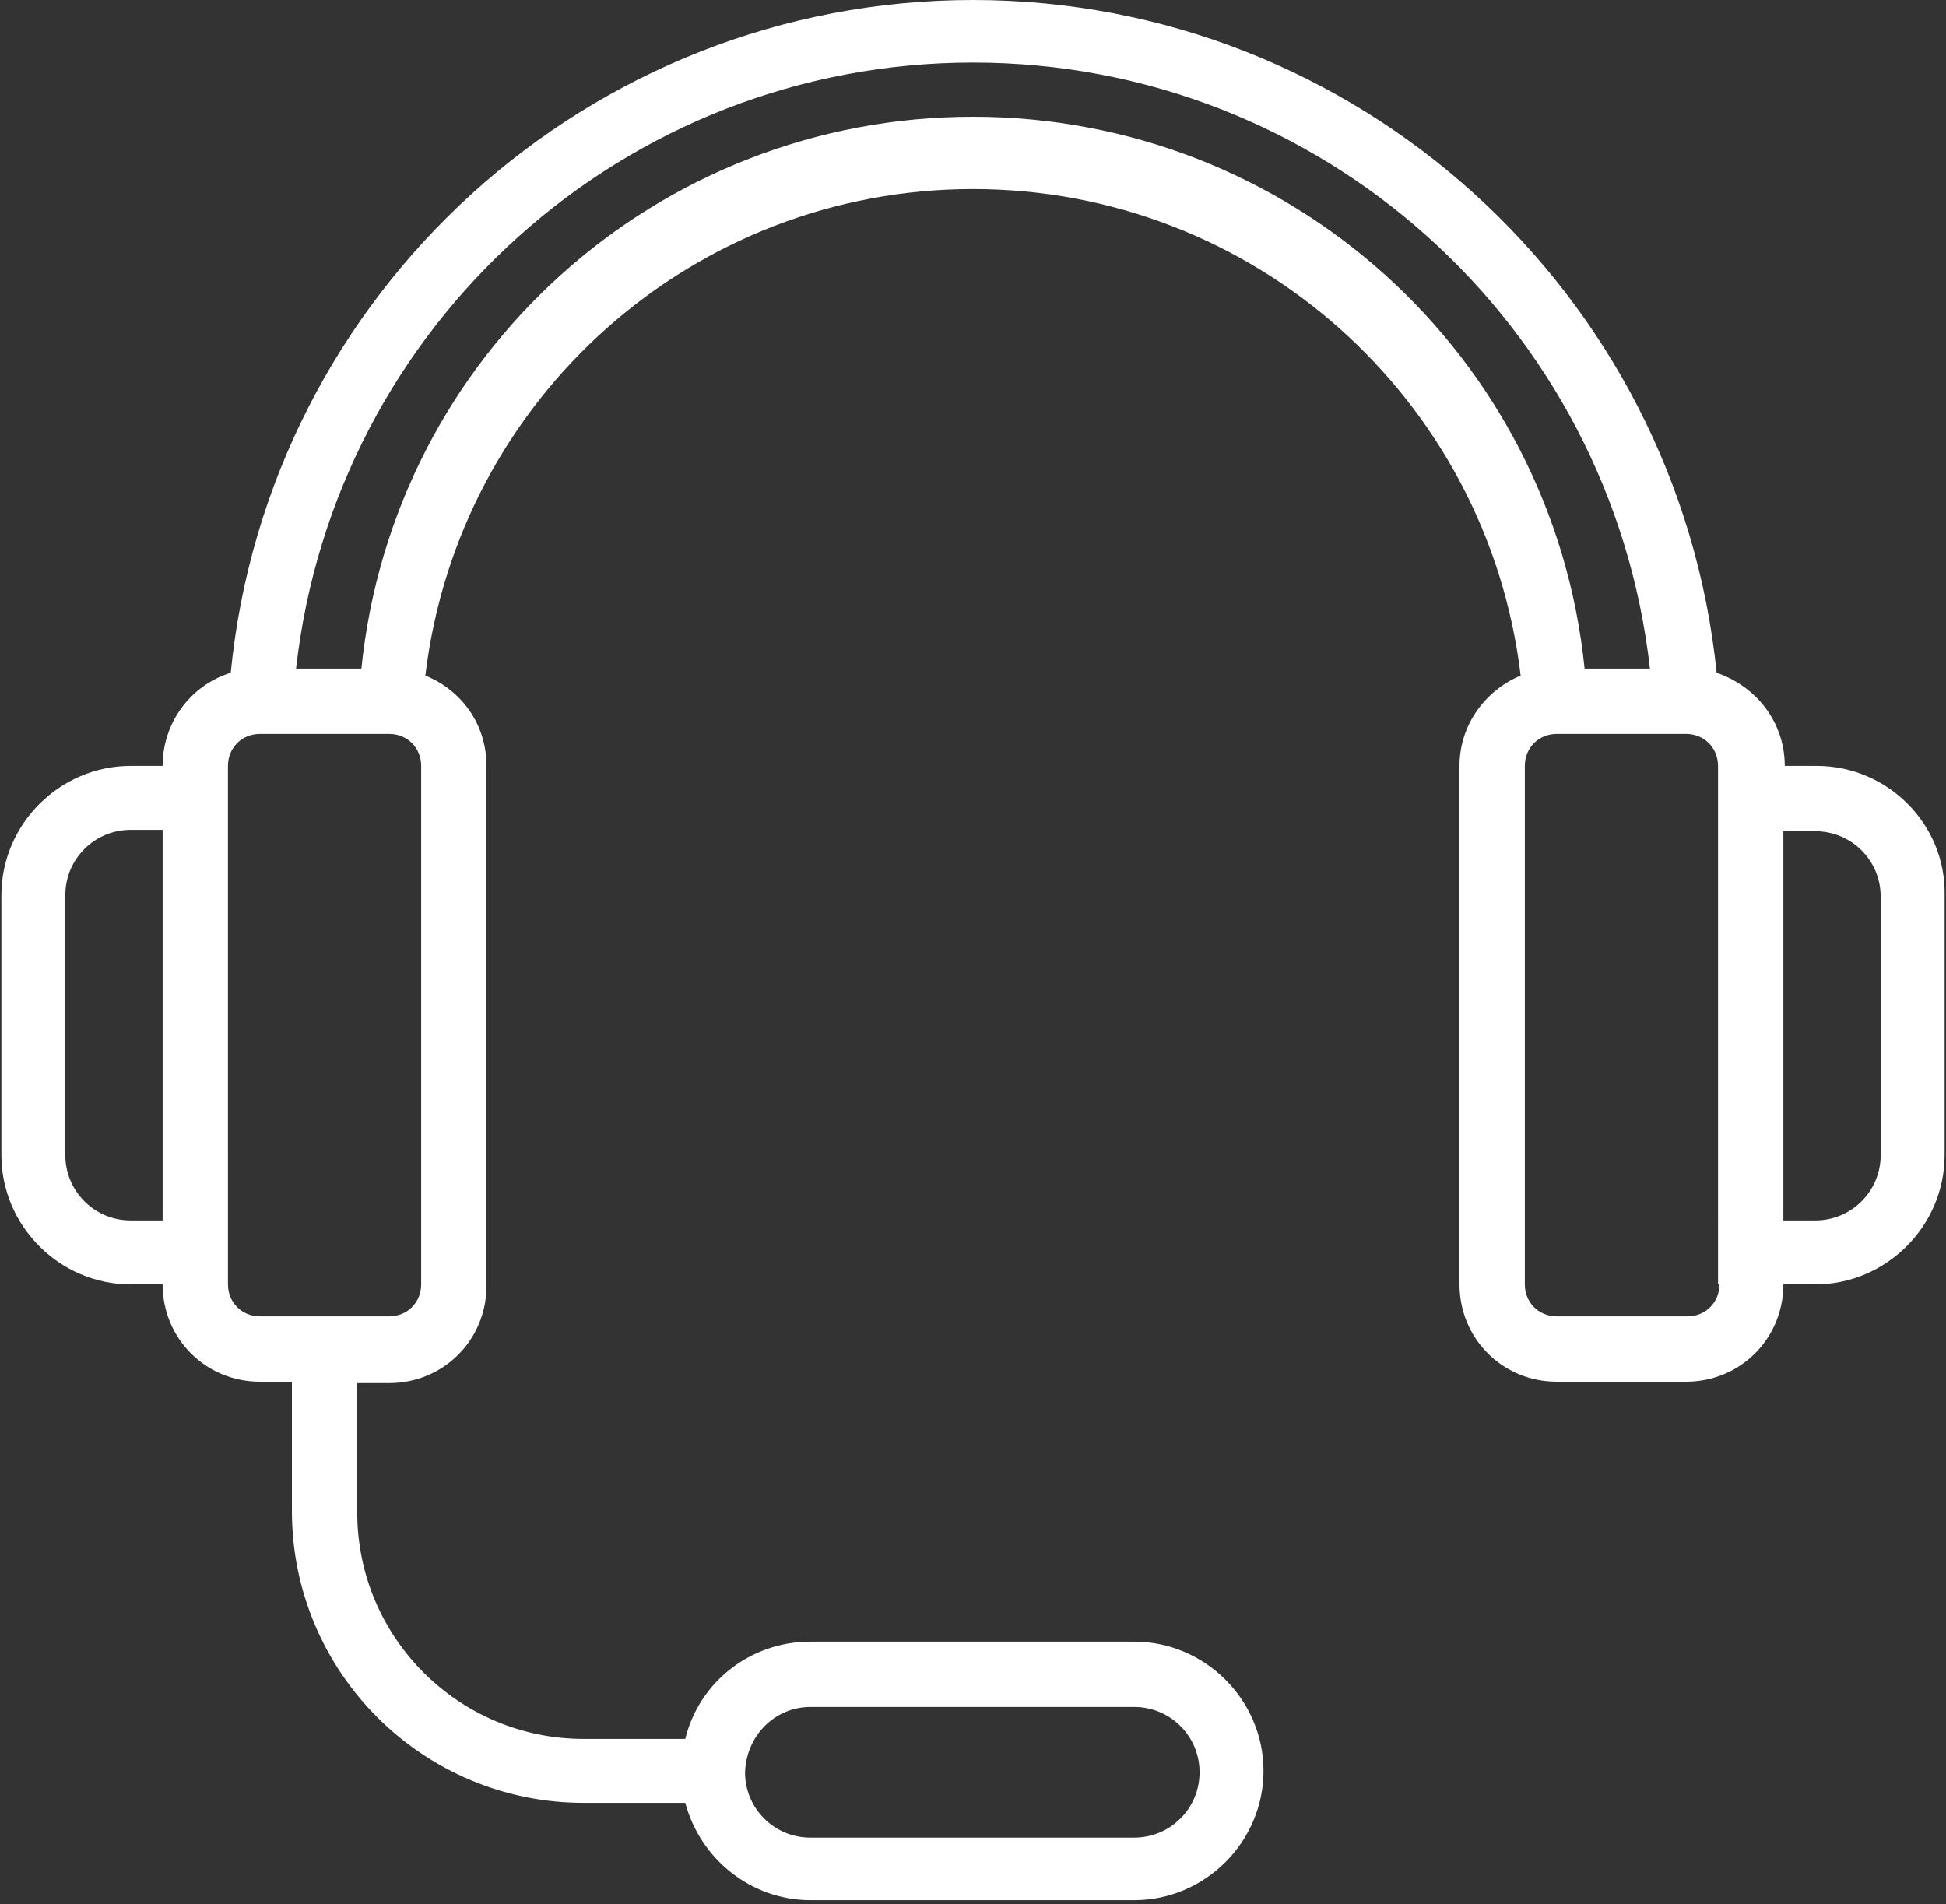 <?xml version="1.0" encoding="utf-8"?>
<!-- Generator: Adobe Illustrator 25.4.1, SVG Export Plug-In . SVG Version: 6.00 Build 0)  -->
<svg version="1.1" id="Layer_1" xmlns="http://www.w3.org/2000/svg" xmlns:xlink="http://www.w3.org/1999/xlink" x="0px" y="0px"
	 viewBox="0 0 140 137" style="enable-background:new 0 0 140 137;" xml:space="preserve">
<rect x="0" y="0" width="140" height="137" fill="#333333" stroke="none"/>
<style type="text/css">
	.st0{fill-rule:evenodd;clip-rule:evenodd;fill:#FFFFFF;}
</style>
<g id="Fill-2" transform="translate(82, 21)">
	<path id="Fill-1" class="st0" d="M53.3,62.1c0,2.6-2.1,4.7-4.7,4.7h-2.3v-28h2.3c2.6,0,4.7,2.1,4.7,4.7V62.1z M41.7,71.4
		c0,1.3-1,2.3-2.3,2.3H30c-1.3,0-2.3-1-2.3-2.3V34.1c0-1.3,1-2.3,2.3-2.3h9.3c1.3,0,2.3,1,2.3,2.3V71.4z M-12-12.6
		c-22.7,0-41.7,17.1-44,39.7h-4.7C-57.9,2.3-37-16.5-12-16.5S33.9,2.3,36.7,27.1H32C29.7,4.5,10.7-12.6-12-12.6L-12-12.6z
		 M-51.7,71.4c0,1.3-1,2.3-2.3,2.3h-9.3c-1.3,0-2.3-1-2.3-2.3V34.1c0-1.3,1-2.3,2.3-2.3h9.3c1.3,0,2.3,1,2.3,2.3V71.4z M-23.7,101.8
		h23.3c2.6,0,4.7,2.1,4.7,4.7c0,2.6-2.1,4.7-4.7,4.7h-23.3c-2.6,0-4.7-2.1-4.7-4.7C-28.3,103.8-26.2,101.8-23.7,101.8L-23.7,101.8z
		 M-70.3,66.8h-2.3c-2.6,0-4.7-2.1-4.7-4.7V43.4c0-2.6,2.1-4.7,4.7-4.7h2.3V66.8z M48.7,34.1h-2.3c0-3.1-2-5.7-4.9-6.7
		C38.7,0,15.6-21-12-21S-62.7,0-65.4,27.4c-2.9,0.9-4.9,3.6-4.9,6.7h-2.3c-5.1,0-9.3,4.2-9.3,9.3v18.7c0,5.1,4.2,9.3,9.3,9.3h2.3
		c0,3.9,3.1,7,7,7h2.3v9.3c0,11.6,9.4,21,21,21h7.3c1.1,4.1,4.8,7,9,7h23.3c5.1,0,9.3-4.2,9.3-9.3c0-5.1-4.2-9.3-9.3-9.3h-23.3
		c-4.3,0-8,2.9-9,7H-40c-9,0-16.3-7.3-16.3-16.3v-9.3h2.3c3.9,0,7-3.1,7-7V34.1c0-2.9-1.7-5.4-4.4-6.5C-49,7.6-32.1-7.4-12-7.4
		s37,15,39.4,35c-2.6,1.1-4.4,3.6-4.4,6.5v37.3c0,3.9,3.1,7,7,7h9.3c3.9,0,7-3.1,7-7h2.3c5.1,0,9.3-4.2,9.3-9.3V43.4
		C58,38.3,53.8,34.1,48.7,34.1z"/>
</g>
</svg>
